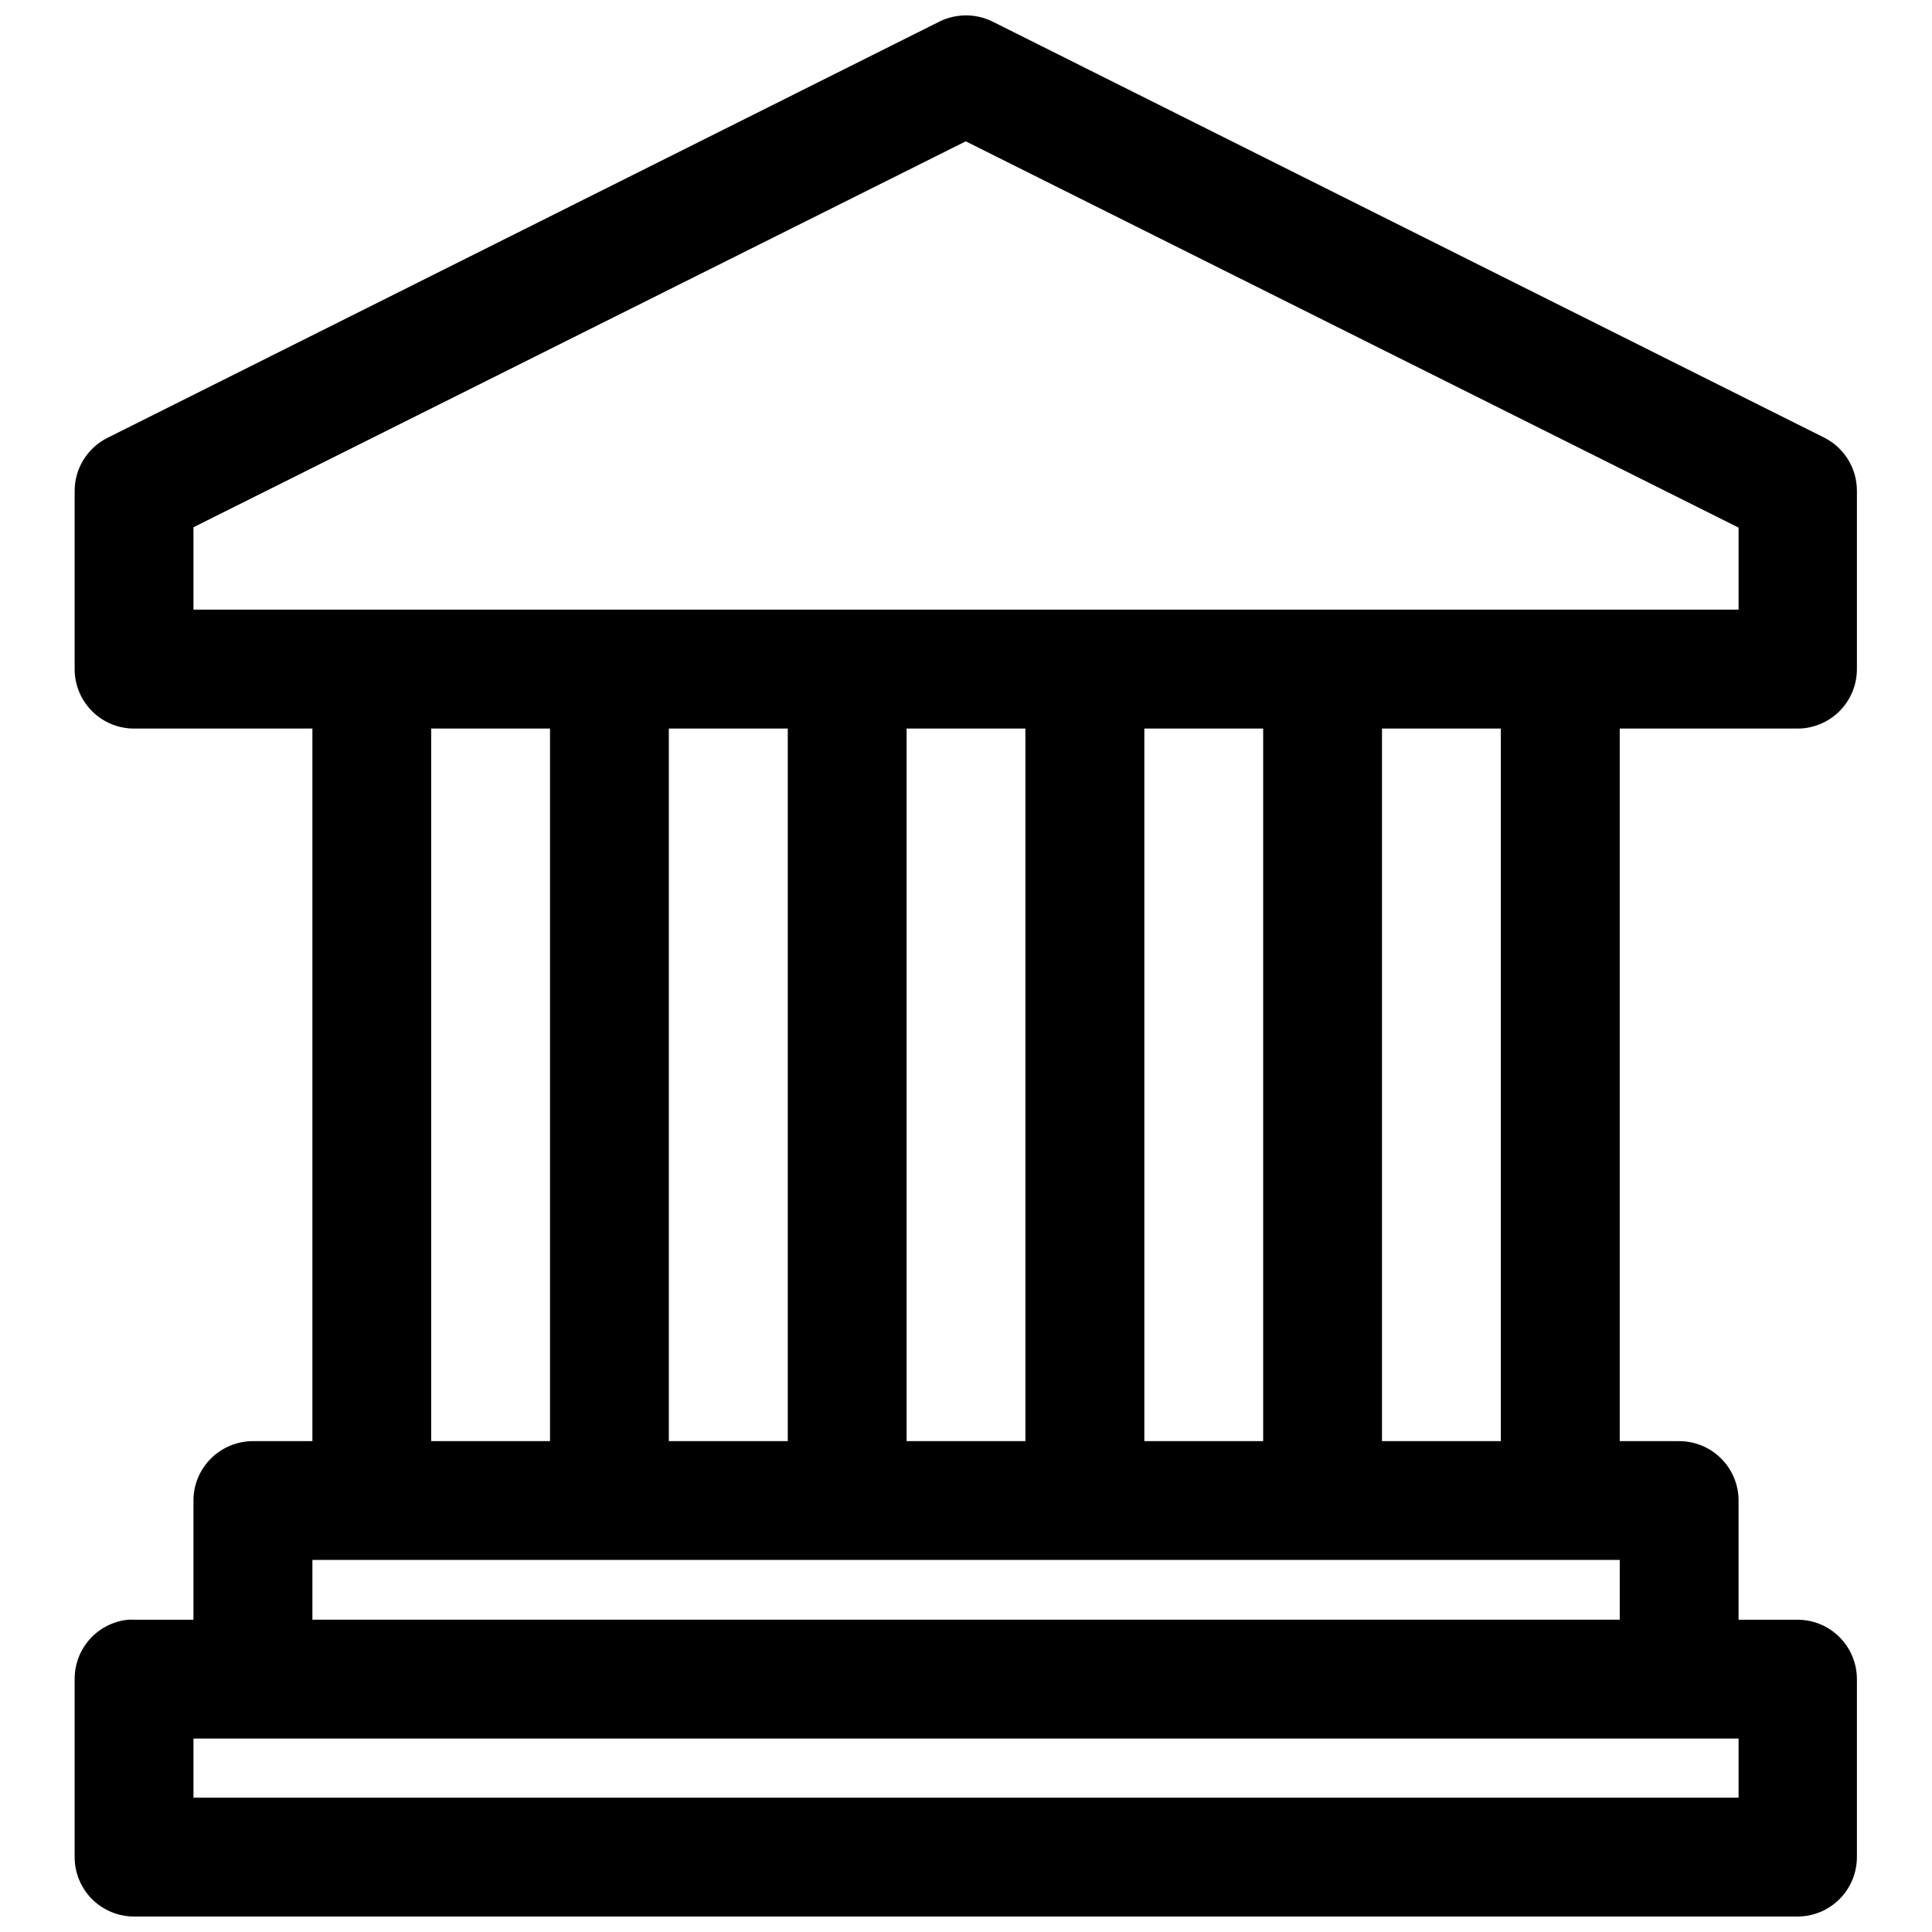 <?xml version="1.0" encoding="UTF-8"?>
<!-- Uploaded to: SVG Repo, www.svgrepo.com, Generator: SVG Repo Mixer Tools -->
<svg width="800px" height="800px" version="1.1" viewBox="144 144 512 512" xmlns="http://www.w3.org/2000/svg">
 <defs>
  <clipPath id="a">
   <path d="m163 148.09h474v503.81h-474z"/>
  </clipPath>
 </defs>
 <g clip-path="url(#a)">
  <path d="m399.48 148.09c-2.266 0.066-4.488 0.625-6.519 1.629l-220.45 110.3c-2.613 1.301-4.816 3.305-6.359 5.789-1.543 2.481-2.363 5.344-2.371 8.266v47.168c-0.023 4.203 1.633 8.242 4.602 11.215 2.965 2.977 7 4.641 11.203 4.621h47.203v188.84h-15.684c-8.746-0.035-15.871 7.059-15.836 15.805v31.52h-15.684c-0.543-0.031-1.086-0.031-1.629 0-3.887 0.387-7.492 2.207-10.113 5.106-2.617 2.898-4.066 6.668-4.062 10.574v47.172c-0.016 4.195 1.645 8.227 4.609 11.195 2.969 2.965 7 4.625 11.195 4.609h440.83c4.176-0.016 8.176-1.691 11.117-4.656 2.938-2.961 4.582-6.973 4.566-11.148v-47.172c-0.016-4.152-1.676-8.133-4.613-11.07s-6.914-4.594-11.07-4.609h-15.68v-31.52c0.031-8.746-7.062-15.84-15.809-15.805h-15.68v-188.84h47.168c4.184-0.016 8.184-1.695 11.125-4.664 2.941-2.973 4.582-6.988 4.559-11.172v-47.168c0.008-2.906-0.793-5.758-2.305-8.238-1.516-2.481-3.688-4.492-6.273-5.816l-220.48-110.3c-2.344-1.164-4.945-1.723-7.562-1.629zm0.461 33.363 204.8 102.37v21.742h-409.47v-21.836zm-141.67 155.62h31.488v188.84h-31.488zm62.977 0h31.52v188.84h-31.52zm63.008 0h31.488v188.84h-31.488zm63.008 0h31.488v188.84h-31.488zm62.977 0h31.488v188.84h-31.488zm-283.45 220.33h346.46v15.836h-346.46zm-31.52 47.324h409.47v15.68h-409.47z"/>
 </g>
</svg>